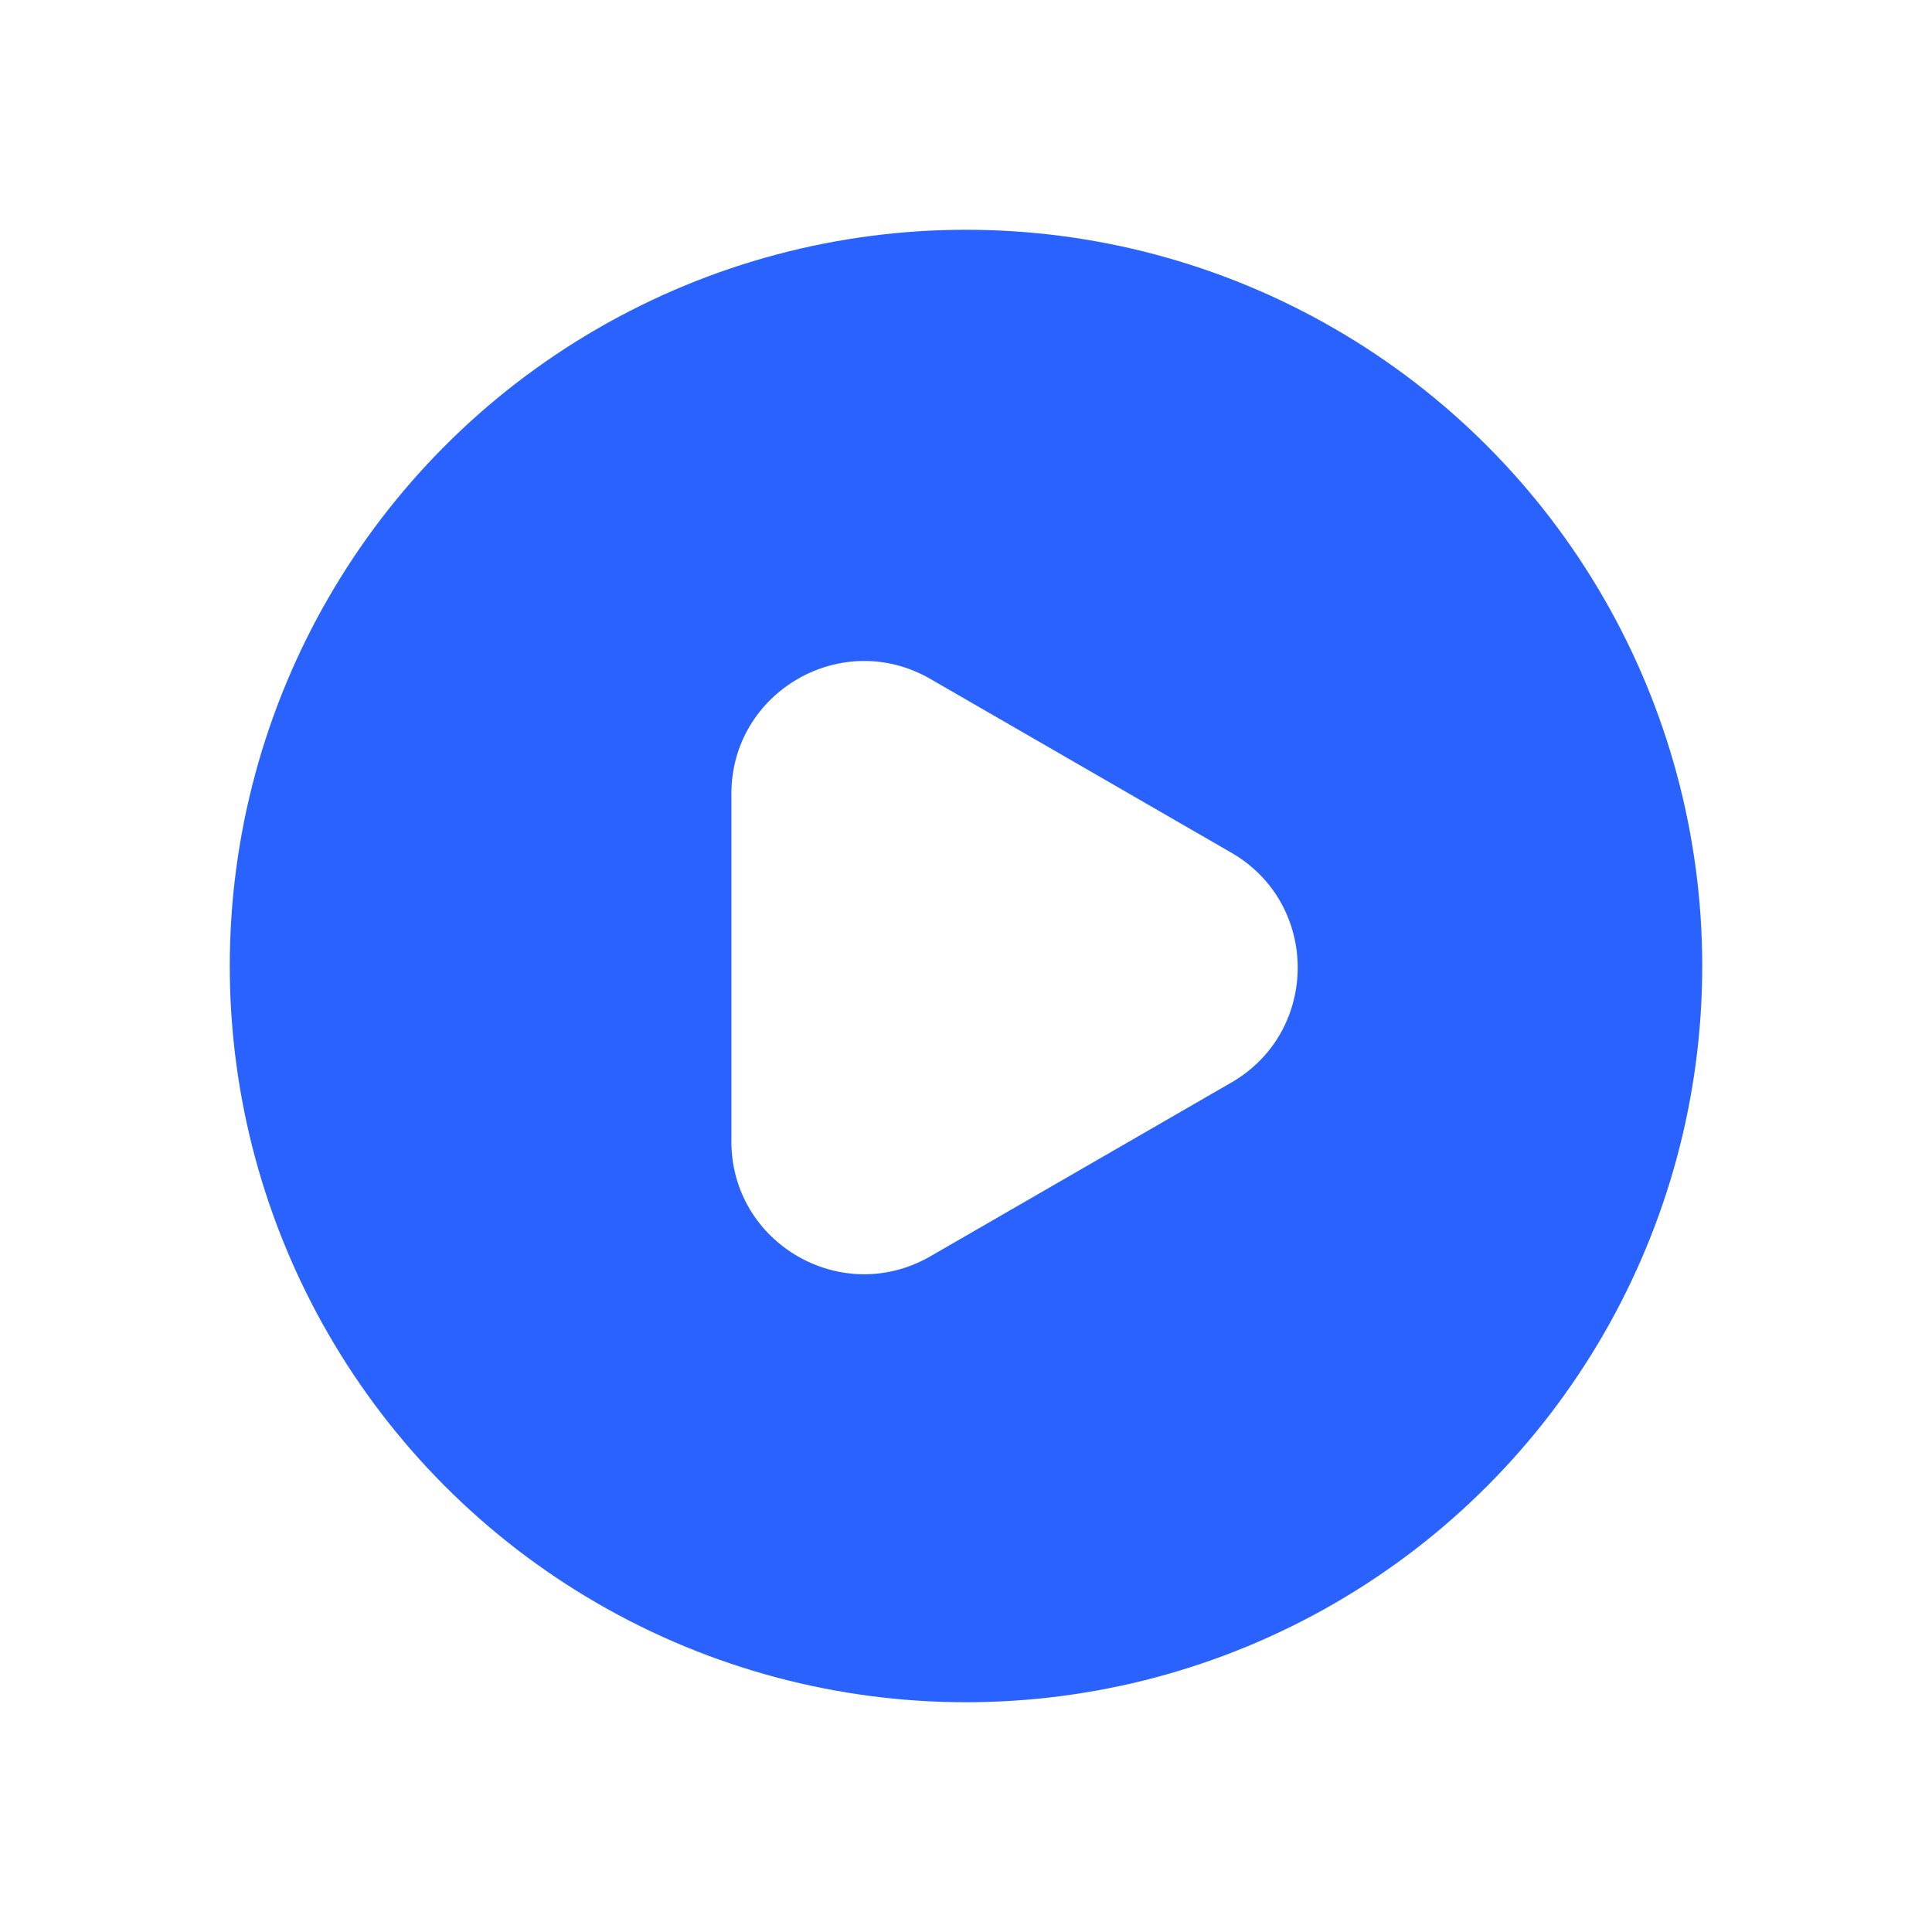 <?xml version="1.0" encoding="UTF-8"?> <svg xmlns="http://www.w3.org/2000/svg" width="597" height="597" viewBox="0 0 597 597" fill="none"> <g filter="url(#filter0_d)"> <circle cx="292.5" cy="264.5" r="227.5" fill="#2962FF"></circle> <path d="M374.5 229.493C401.833 245.274 401.833 284.726 374.5 300.507L281.5 354.201C254.167 369.982 220 350.255 220 318.694L220 211.306C220 179.745 254.167 160.018 281.5 175.799L374.5 229.493Z" fill="white"></path> </g> <defs> <filter id="filter0_d" x="0" y="0" width="597" height="597" filterUnits="userSpaceOnUse" color-interpolation-filters="sRGB"> <feFlood flood-opacity="0" result="BackgroundImageFix"></feFlood> <feColorMatrix in="SourceAlpha" type="matrix" values="0 0 0 0 0 0 0 0 0 0 0 0 0 0 0 0 0 0 127 0"></feColorMatrix> <feOffset dx="6" dy="34"></feOffset> <feGaussianBlur stdDeviation="35.5"></feGaussianBlur> <feColorMatrix type="matrix" values="0 0 0 0 0.161 0 0 0 0 0.384 0 0 0 0 1 0 0 0 0.5 0"></feColorMatrix> <feBlend mode="normal" in2="BackgroundImageFix" result="effect1_dropShadow"></feBlend> <feBlend mode="normal" in="SourceGraphic" in2="effect1_dropShadow" result="shape"></feBlend> </filter> </defs> </svg> 